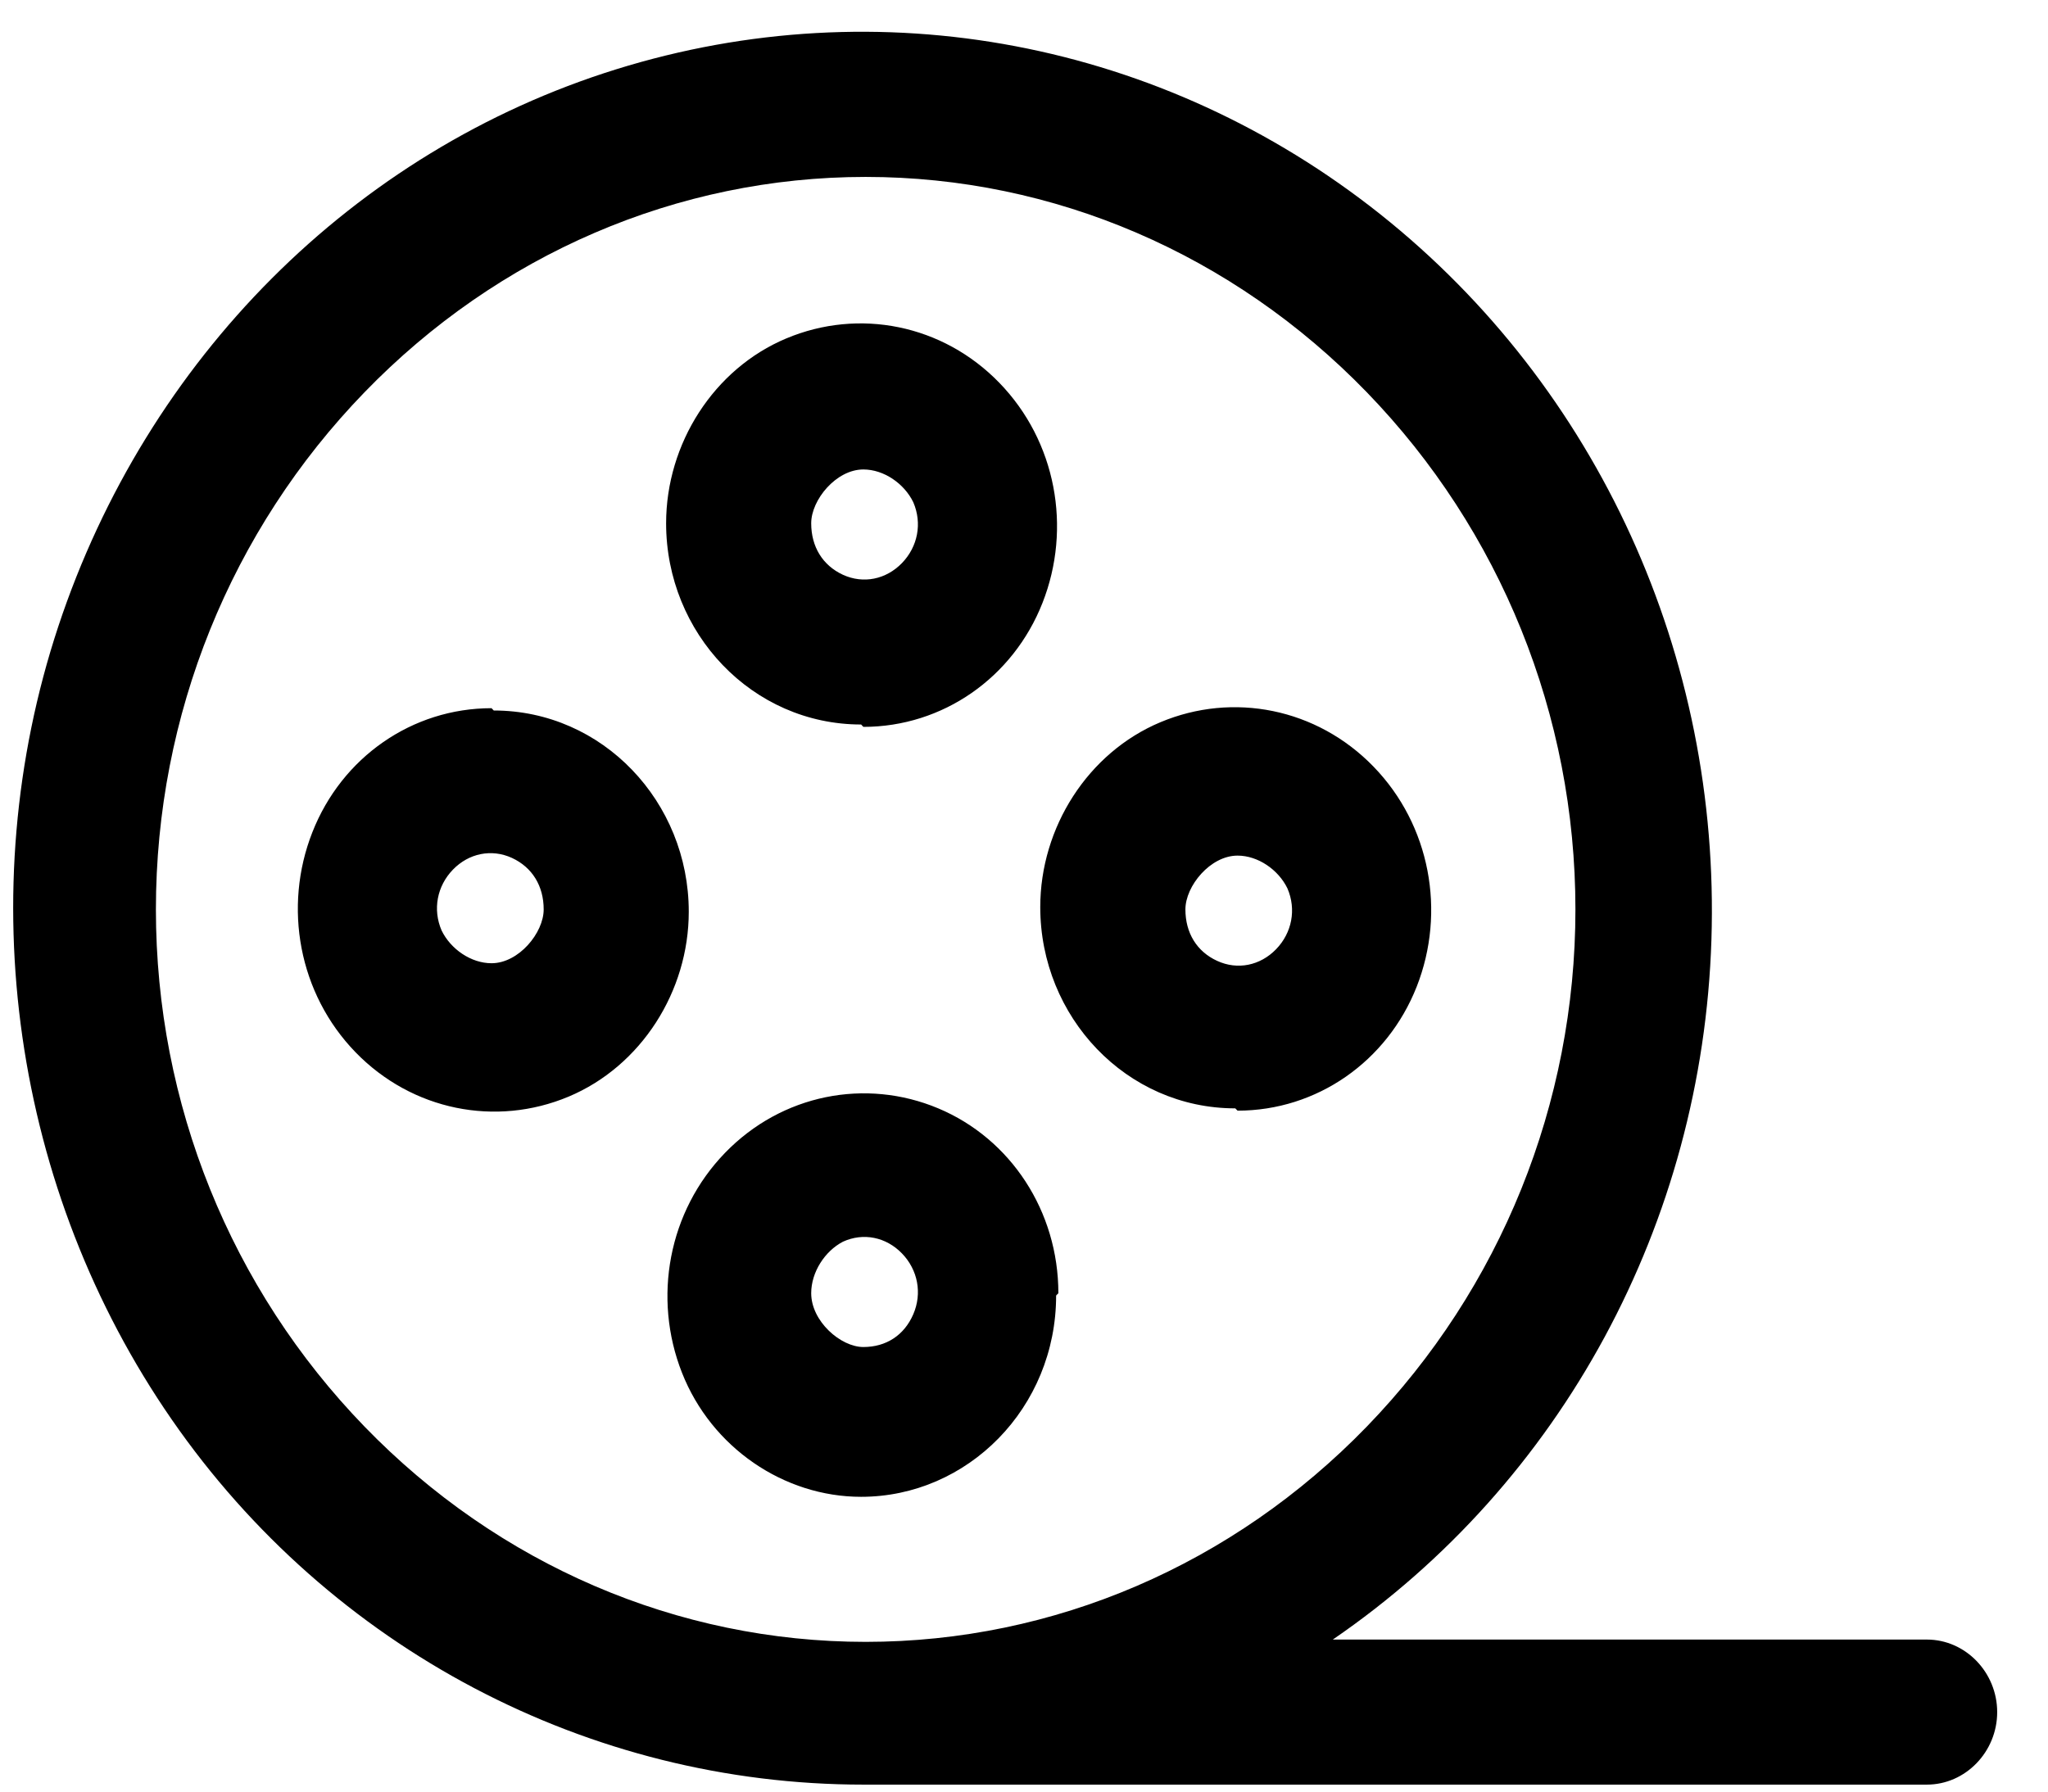 <svg width="32" height="28" viewBox="0 0 32 28" fill="none" xmlns="http://www.w3.org/2000/svg">
    <style>
        path {
            fill: black;
        }

        @media (prefers-color-scheme: dark) {
            path {
                fill: white;
            }
        }
    </style>
    <path
        d="M7.68 11.068C6.44 11.068 5.341 11.835 4.881 13.006C4.42 14.176 4.668 15.53 5.554 16.444C6.44 17.358 7.751 17.614 8.884 17.139C10.018 16.663 10.762 15.493 10.762 14.249C10.762 12.53 9.416 11.104 7.715 11.104L7.68 11.068ZM7.68 15.054C7.361 15.054 7.042 14.835 6.9 14.542C6.758 14.213 6.829 13.847 7.077 13.591C7.325 13.335 7.68 13.262 7.999 13.408C8.317 13.555 8.495 13.847 8.495 14.213C8.495 14.579 8.105 15.054 7.68 15.054ZM19.337 17.358C20.576 17.358 21.675 16.59 22.136 15.42C22.596 14.249 22.348 12.896 21.462 11.982C20.576 11.068 19.266 10.811 18.132 11.287C16.998 11.762 16.254 12.933 16.254 14.176C16.254 15.895 17.6 17.322 19.301 17.322L19.337 17.358ZM19.337 13.372C19.655 13.372 19.974 13.591 20.116 13.884C20.258 14.213 20.187 14.579 19.939 14.835C19.691 15.091 19.337 15.164 19.018 15.017C18.699 14.871 18.522 14.579 18.522 14.213C18.522 13.847 18.911 13.372 19.337 13.372ZM16.537 20.211C16.537 18.931 15.793 17.797 14.66 17.322C13.526 16.846 12.215 17.102 11.329 18.017C10.443 18.931 10.195 20.284 10.656 21.454C11.117 22.625 12.25 23.393 13.455 23.393C15.12 23.393 16.502 22.003 16.502 20.247L16.537 20.211ZM12.675 20.211C12.675 19.882 12.888 19.553 13.171 19.406C13.49 19.26 13.845 19.333 14.093 19.589C14.341 19.845 14.412 20.211 14.27 20.54C14.128 20.869 13.845 21.052 13.49 21.052C13.136 21.052 12.675 20.65 12.675 20.211ZM13.49 11.36C14.73 11.36 15.829 10.592 16.289 9.422C16.75 8.251 16.502 6.898 15.616 5.984C14.73 5.069 13.419 4.813 12.286 5.289C11.152 5.764 10.408 6.935 10.408 8.178C10.408 9.897 11.754 11.323 13.455 11.323L13.49 11.36ZM13.49 7.337C13.809 7.337 14.128 7.556 14.27 7.849C14.412 8.178 14.341 8.544 14.093 8.8C13.845 9.056 13.49 9.129 13.171 8.983C12.853 8.836 12.675 8.544 12.675 8.178C12.675 7.812 13.065 7.337 13.49 7.337ZM30.108 25.624H20.825C24.403 23.173 26.6 19.114 26.741 14.688C26.883 10.263 24.97 6.057 21.569 3.35C18.167 0.644 13.738 -0.197 9.628 1.083C5.518 2.363 2.294 5.618 0.912 9.787C-0.469 13.957 0.204 18.602 2.684 22.186C5.164 25.77 9.203 27.891 13.49 27.891H30.108C30.71 27.891 31.206 27.379 31.206 26.758C31.206 26.136 30.71 25.624 30.108 25.624ZM2.436 14.213C2.436 11.177 3.605 8.288 5.696 6.13C7.786 3.972 10.585 2.765 13.526 2.765C16.467 2.765 19.266 3.972 21.356 6.13C23.446 8.288 24.616 11.177 24.616 14.213C24.616 17.248 23.446 20.138 21.356 22.296C19.266 24.453 16.467 25.66 13.526 25.66C10.585 25.66 7.786 24.453 5.696 22.296C3.605 20.138 2.436 17.248 2.436 14.213Z"
        fill="black" />
</svg>